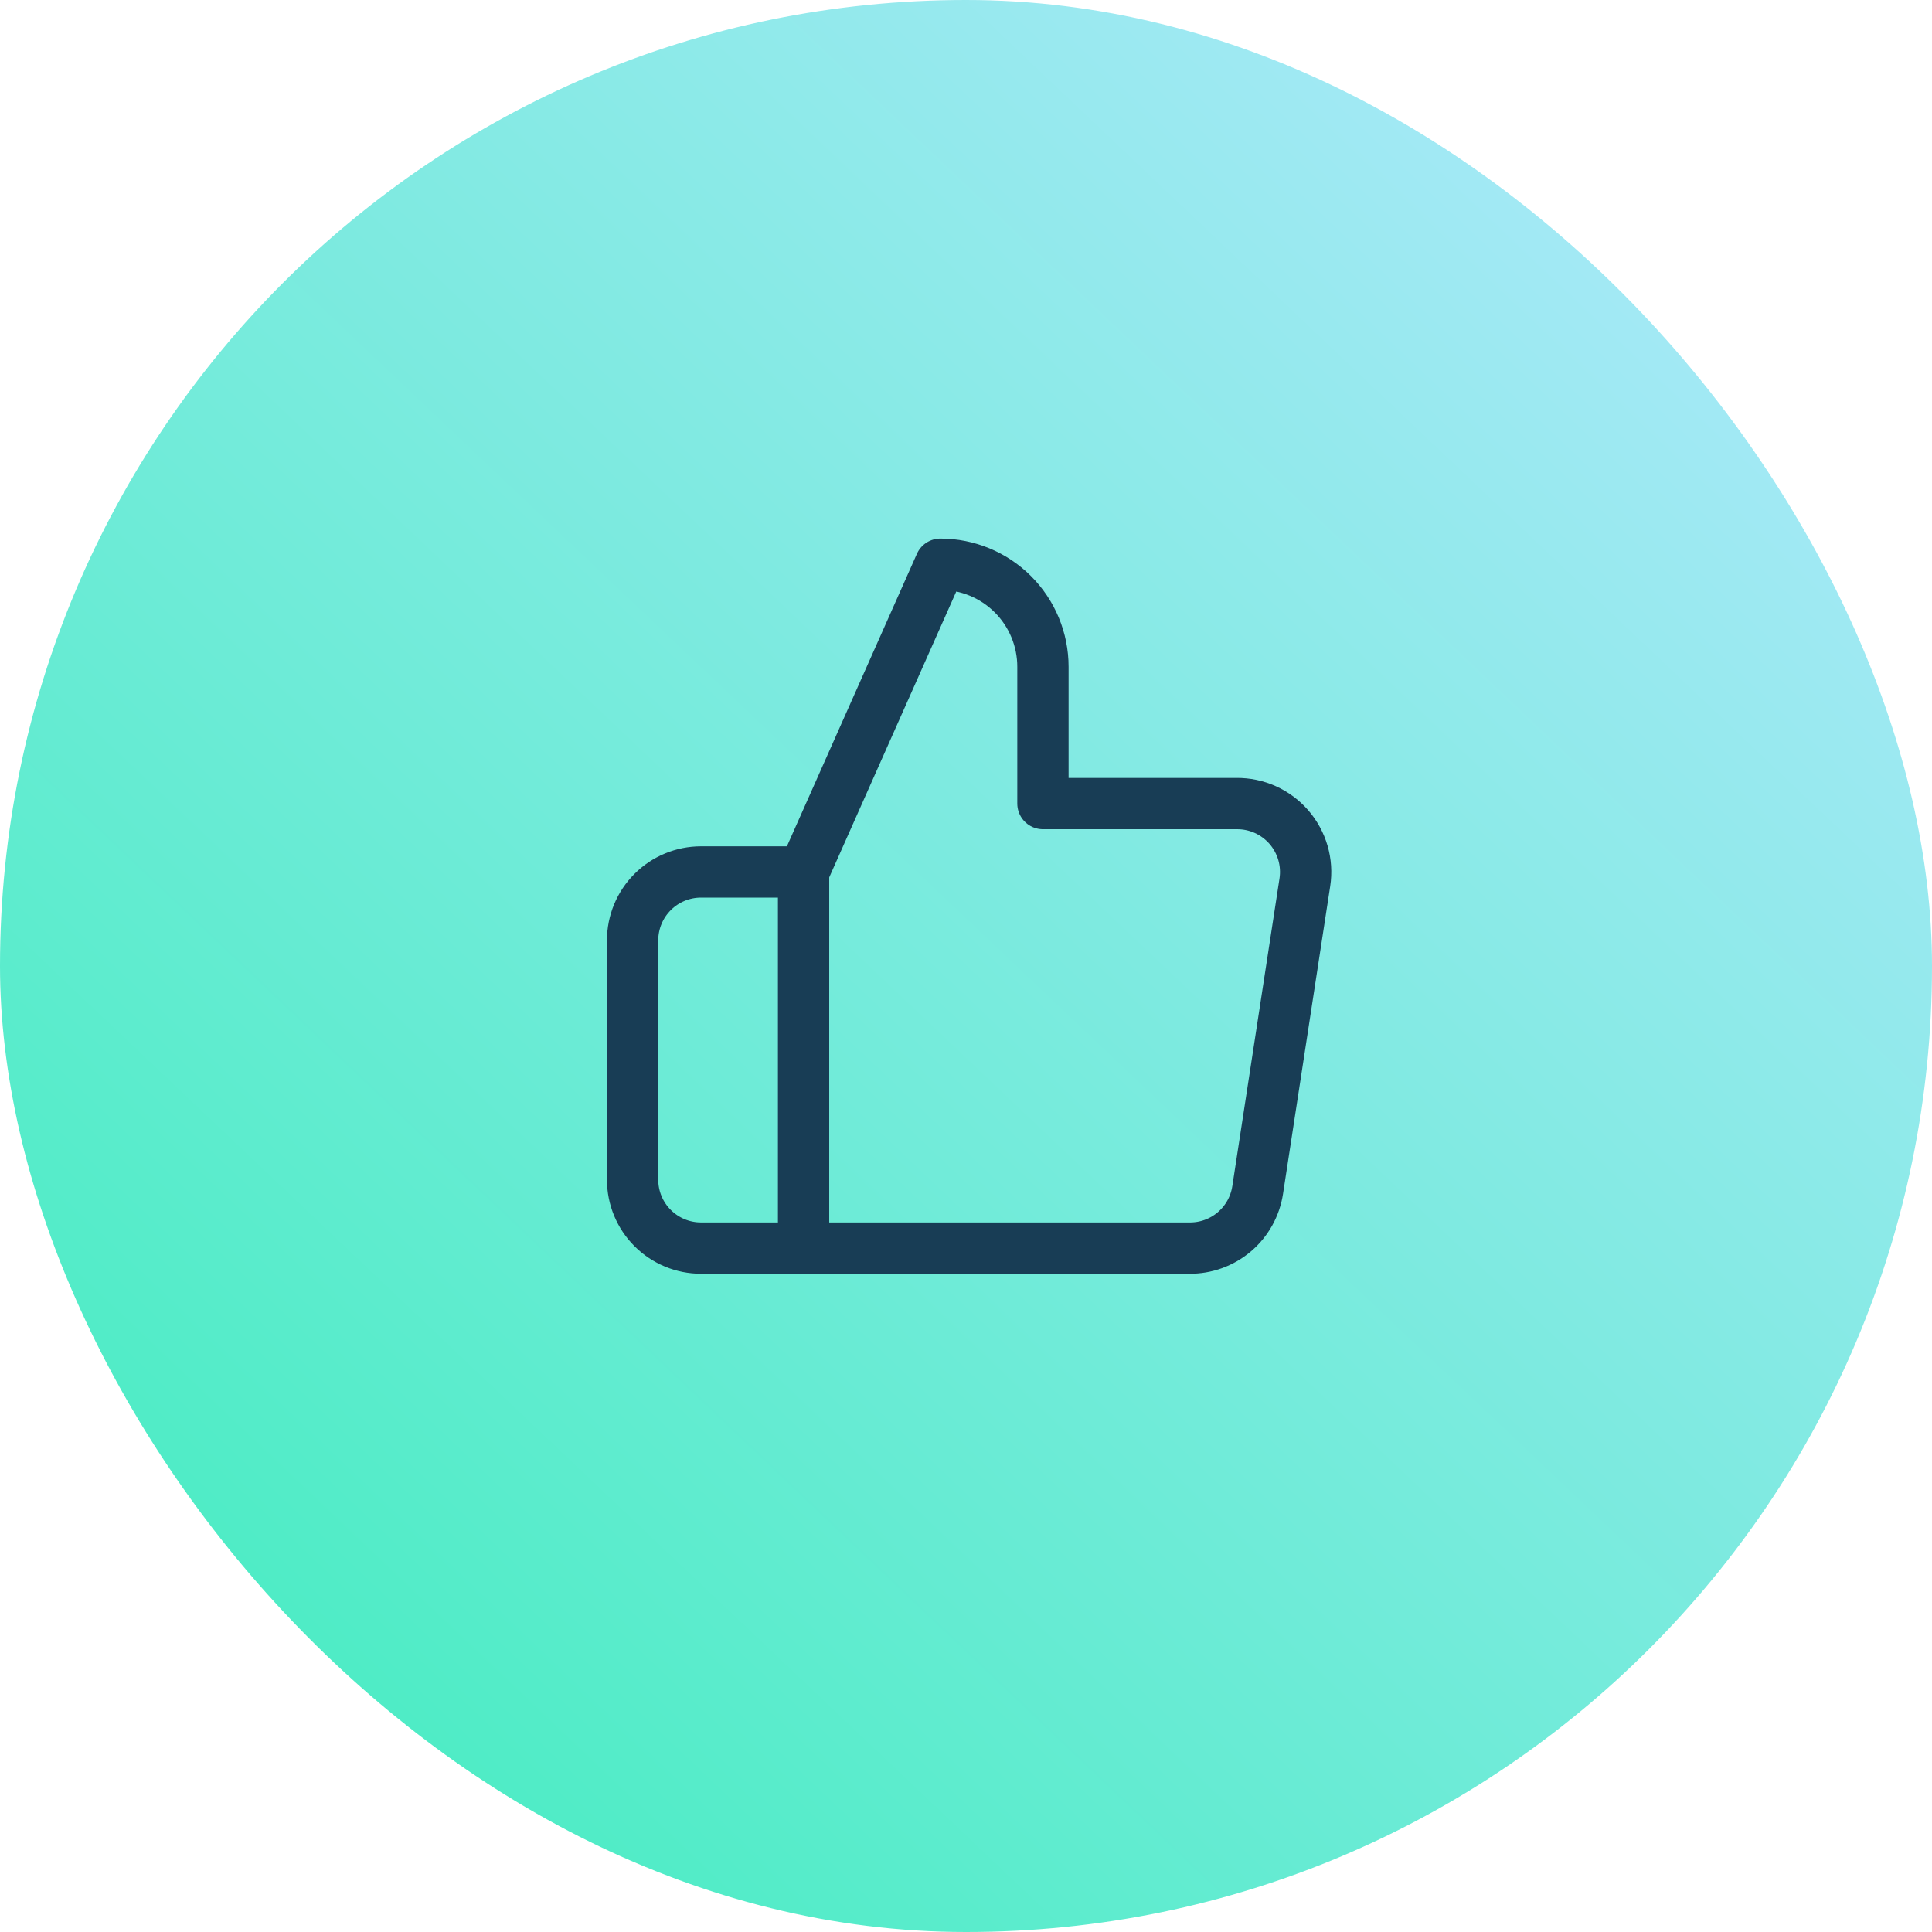 <?xml version="1.0" encoding="UTF-8"?> <svg xmlns="http://www.w3.org/2000/svg" width="113" height="113" viewBox="0 0 113 113" fill="none"><rect width="113" height="113" rx="56.5" fill="url(#paint0_linear_77_100)"></rect><path d="M47 51L55 33C56.591 33 58.117 33.632 59.243 34.757C60.368 35.883 61 37.409 61 39V47H72.32C72.9 46.993 73.474 47.113 74.003 47.35C74.532 47.588 75.003 47.938 75.384 48.375C75.764 48.813 76.045 49.328 76.207 49.885C76.368 50.441 76.407 51.027 76.32 51.6L73.56 69.6C73.415 70.554 72.931 71.423 72.196 72.048C71.461 72.673 70.525 73.011 69.56 73H47M47 51V73M47 51H41C39.939 51 38.922 51.421 38.172 52.172C37.421 52.922 37 53.939 37 55V69C37 70.061 37.421 71.078 38.172 71.828C38.922 72.579 39.939 73 41 73H47" stroke="#183D55" stroke-width="3" stroke-linecap="round" stroke-linejoin="round"></path><defs><linearGradient id="paint0_linear_77_100" x1="113" y1="6.38426e-06" x2="5.89" y2="113" gradientUnits="userSpaceOnUse"><stop stop-color="#B5E8FF"></stop><stop offset="1" stop-color="#3FEDBD"></stop></linearGradient></defs></svg> 